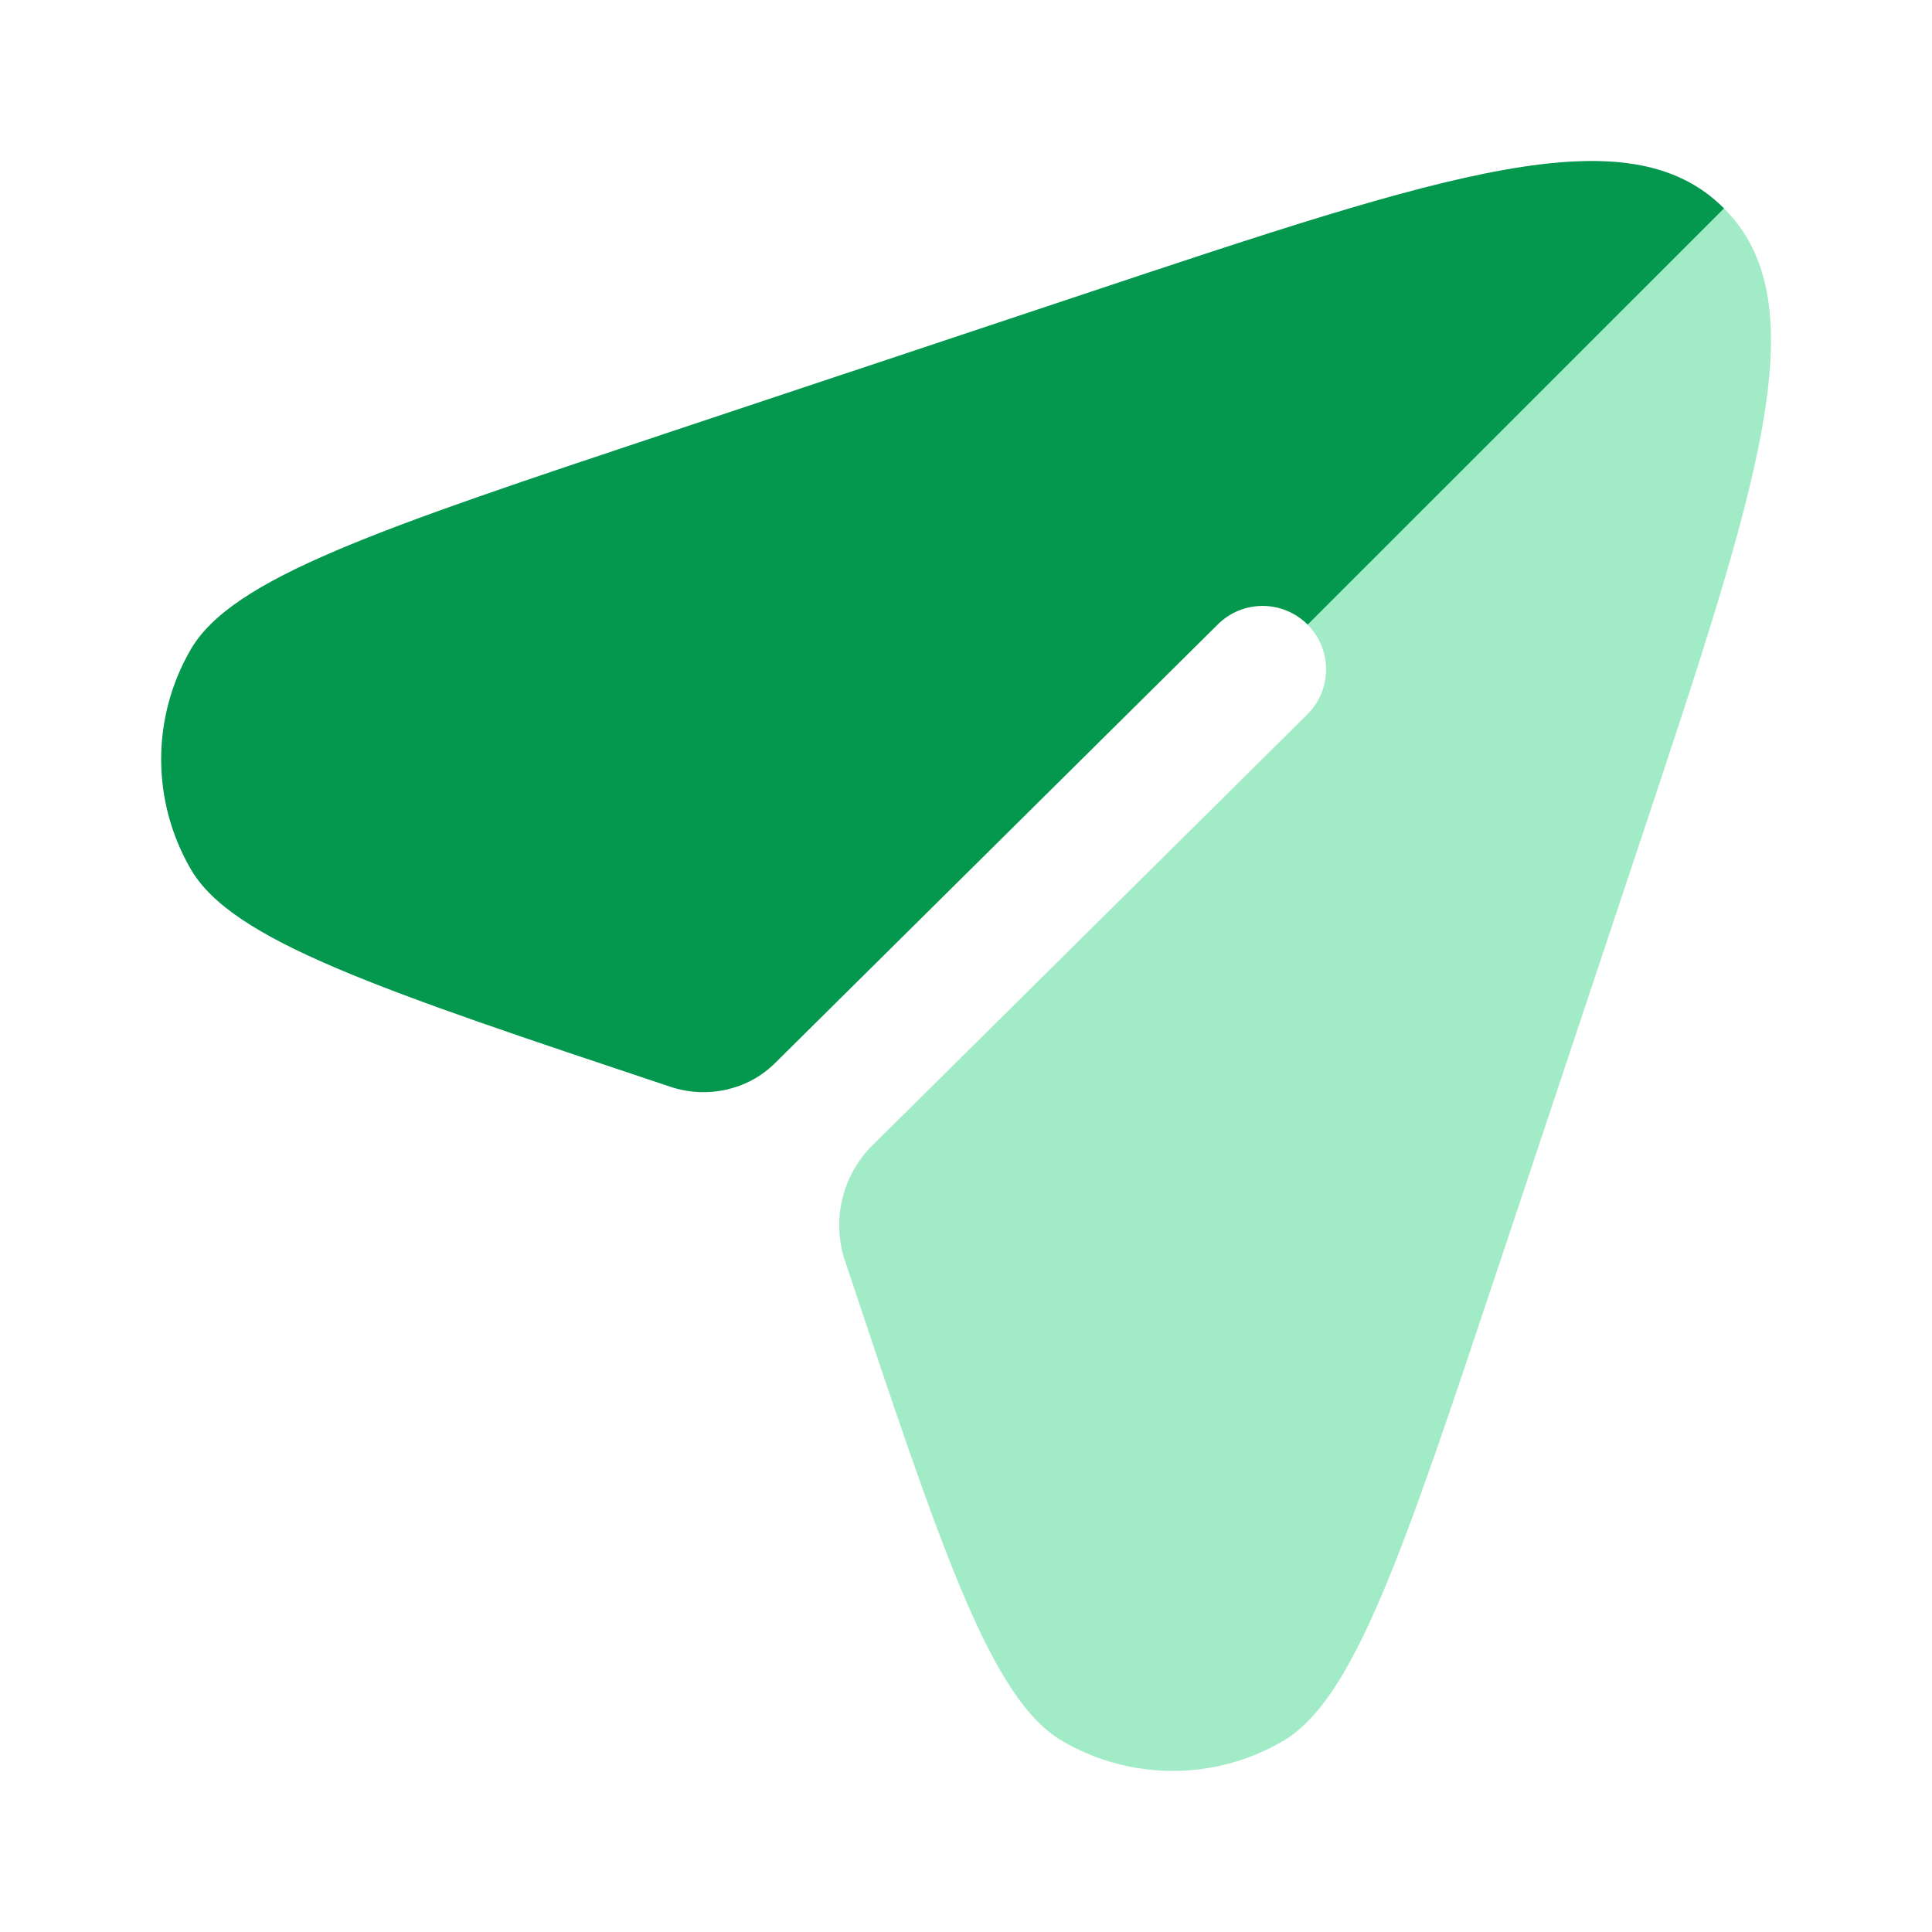 <?xml version="1.0" encoding="UTF-8"?> <svg xmlns="http://www.w3.org/2000/svg" width="24" height="24" viewBox="0 0 24 24" fill="none"><g id="Frame"><path id="Vector" fill-rule="evenodd" clip-rule="evenodd" d="M16.245 7.76L21.417 2.589L21.414 2.586C20.227 1.399 17.978 2.148 13.479 3.648L8.33 5.364C4.7 6.574 2.885 7.18 2.37 8.067C2.129 8.482 2.002 8.952 2.002 9.432C2.002 9.911 2.129 10.382 2.37 10.797C2.885 11.685 4.7 12.29 8.33 13.501C8.78 13.651 9.287 13.543 9.624 13.21L15.13 7.755C15.278 7.608 15.479 7.526 15.689 7.527C15.898 7.528 16.097 7.612 16.245 7.76Z" fill="#04974E"></path><path id="Vector_2" opacity="0.5" d="M18.635 15.67L20.352 10.52C21.85 6.025 22.6 3.776 21.416 2.588L16.244 7.759C16.391 7.908 16.474 8.109 16.473 8.318C16.472 8.528 16.388 8.728 16.239 8.876L10.823 14.243C10.643 14.427 10.517 14.658 10.46 14.91C10.402 15.162 10.416 15.425 10.499 15.669C11.709 19.3 12.314 21.115 13.202 21.631C13.617 21.872 14.088 21.999 14.567 21.999C15.047 21.999 15.518 21.872 15.932 21.631C16.82 21.115 17.425 19.301 18.635 15.669" fill="#45D88E"></path></g></svg> 
